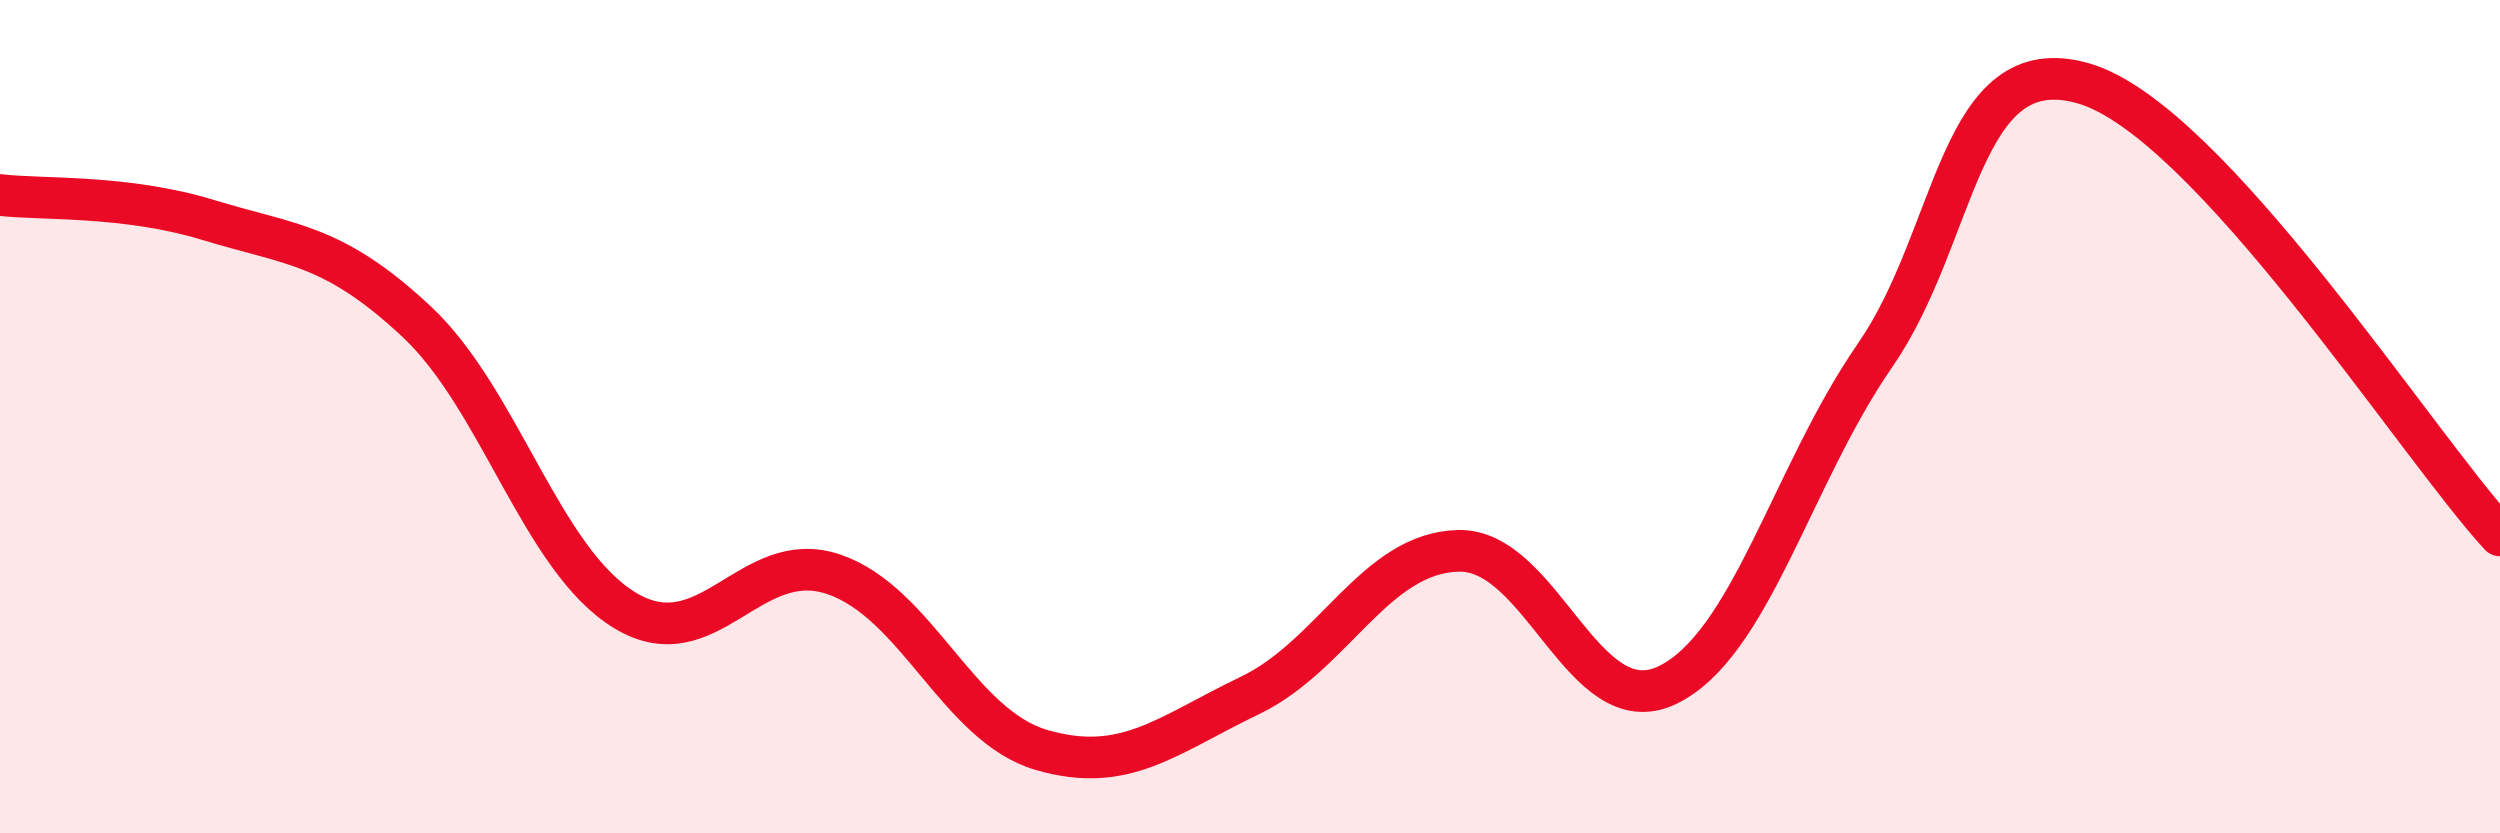 
    <svg width="60" height="20" viewBox="0 0 60 20" xmlns="http://www.w3.org/2000/svg">
      <path
        d="M 0,4.68 C 1,4.8 3,4.67 5,5.28 C 7,5.89 8,5.85 10,7.72 C 12,9.59 13,13.44 15,14.65 C 17,15.86 18,13.11 20,13.78 C 22,14.45 23,17.42 25,18 C 27,18.58 28,17.65 30,16.69 C 32,15.73 33,13.27 35,13.22 C 37,13.17 38,17.39 40,16.45 C 42,15.51 43,11.42 45,8.53 C 47,5.64 47,1.14 50,2 C 53,2.86 58,10.68 60,12.85L60 20L0 20Z"
        fill="#EB0A25"
        opacity="0.1"
        stroke-linecap="round"
        stroke-linejoin="round"
      />
      <path
        d="M 0,4.68 C 1,4.8 3,4.67 5,5.28 C 7,5.89 8,5.85 10,7.72 C 12,9.59 13,13.44 15,14.65 C 17,15.86 18,13.11 20,13.78 C 22,14.45 23,17.42 25,18 C 27,18.58 28,17.65 30,16.69 C 32,15.73 33,13.27 35,13.22 C 37,13.17 38,17.39 40,16.45 C 42,15.51 43,11.42 45,8.53 C 47,5.64 47,1.14 50,2 C 53,2.86 58,10.68 60,12.85"
        stroke="#EB0A25"
        stroke-width="1"
        fill="none"
        stroke-linecap="round"
        stroke-linejoin="round"
      />
    </svg>
  